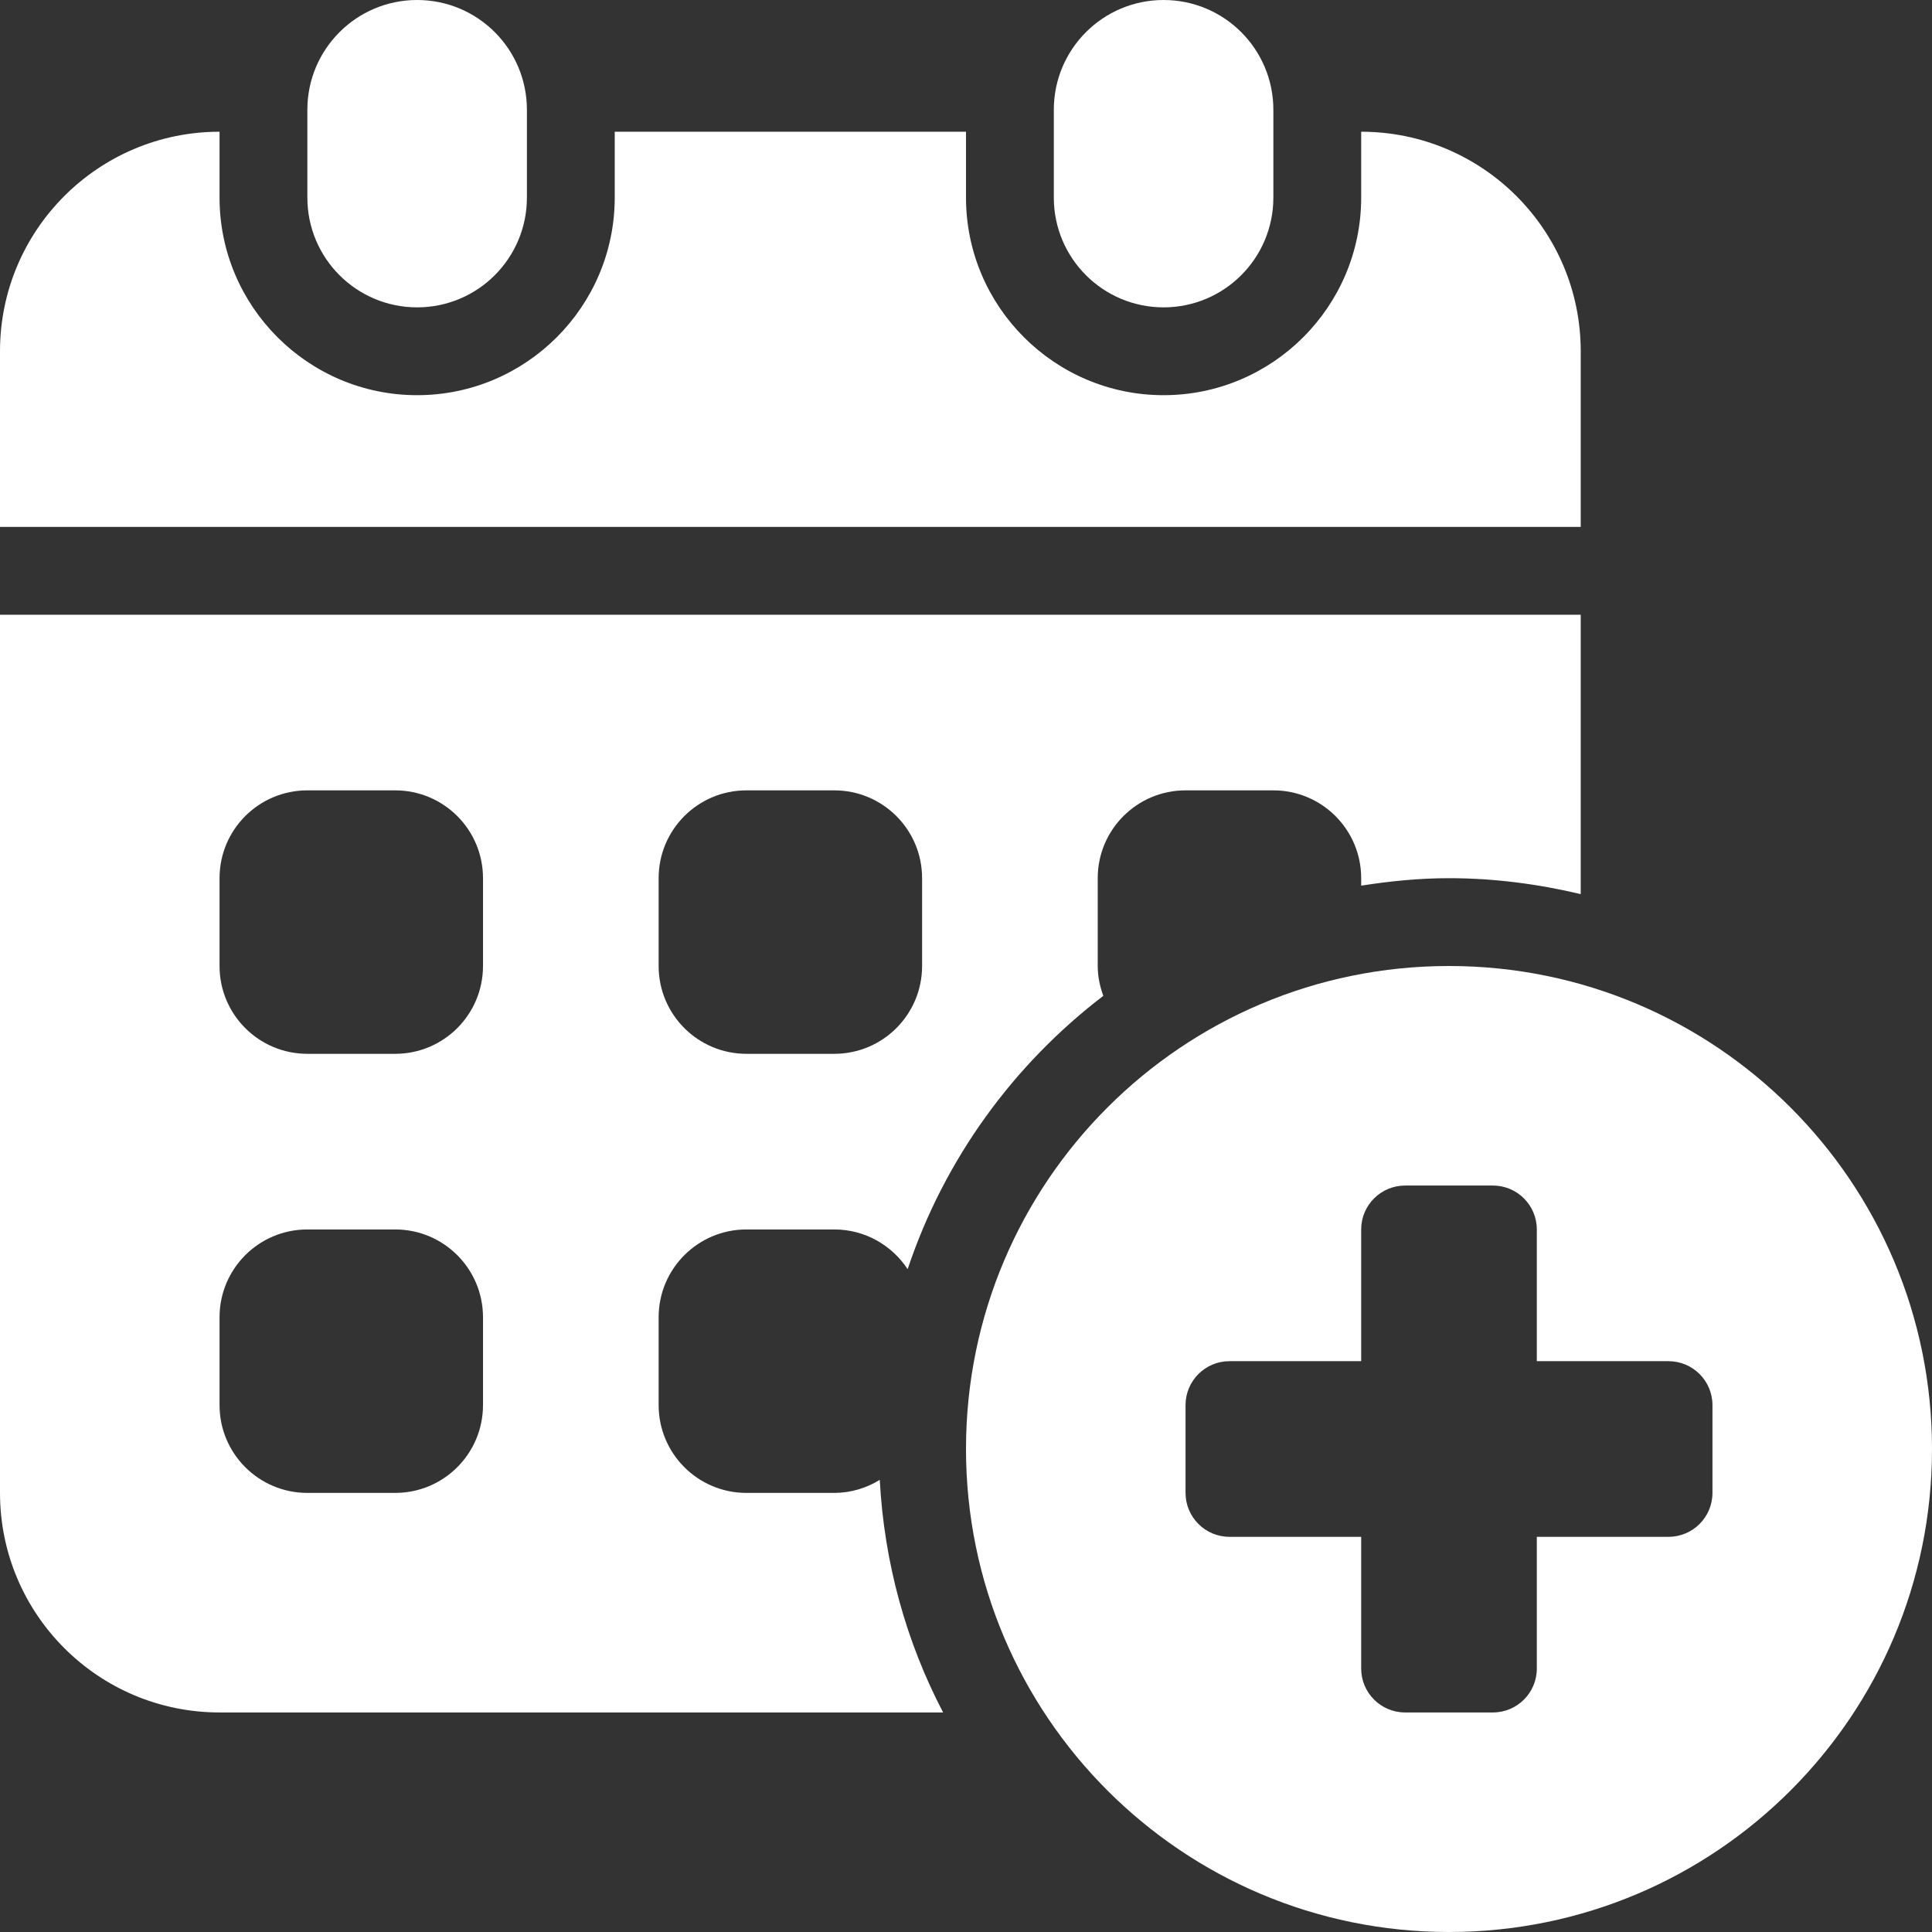 <svg xmlns="http://www.w3.org/2000/svg" width="44" height="44" viewBox="0 0 44 44" fill="none"><rect x="0" y="0" width="44" height="44" fill="#333333" stroke="none"/><path d="M20.036 33.703C19.733 33.888 19.381 34 19 34H17C15.895 34 15 33.105 15 32V30C15 28.895 15.895 28 17 28H19C19.7 28 20.314 28.361 20.671 28.905C21.504 26.406 23.076 24.248 25.127 22.68C25.05 22.467 25 22.24 25 22V20C25 18.895 25.895 18 27 18H29C30.105 18 31 18.895 31 20V20.17C31.654 20.068 32.318 20 33 20C34.034 20 35.035 20.134 36 20.363V14H0V34C0 36.761 2.239 39 5 39H21.479C20.642 37.4 20.138 35.605 20.036 33.703ZM15 20C15 18.895 15.895 18 17 18H19C20.105 18 21 18.895 21 20V22C21 23.105 20.105 24 19 24H17C15.895 24 15 23.105 15 22V20ZM11 32C11 33.105 10.105 34 9 34H7C5.895 34 5 33.105 5 32V30C5 28.895 5.895 28 7 28H9C10.105 28 11 28.895 11 30V32ZM11 22C11 23.105 10.105 24 9 24H7C5.895 24 5 23.105 5 22V20C5 18.895 5.895 18 7 18H9C10.105 18 11 18.895 11 20V22Z" fill="white"></path><path d="M31 3V4.5C31 6.981 28.981 9 26.5 9C24.019 9 22 6.981 22 4.5V3H14V4.5C14 6.981 11.981 9 9.5 9C7.019 9 5 6.981 5 4.5V3C2.239 3 0 5.239 0 8V12H36V8C36 5.239 33.761 3 31 3Z" fill="white"></path><path d="M29 2.5C29 1.119 27.881 0 26.5 0C25.119 0 24 1.119 24 2.5V4.5C24 5.881 25.119 7 26.5 7C27.881 7 29 5.881 29 4.5V2.5Z" fill="white"></path><path d="M12 2.5C12 1.119 10.881 0 9.5 0C8.119 0 7 1.119 7 2.5V4.5C7 5.881 8.119 7 9.5 7C10.881 7 12 5.881 12 4.5V2.5Z" fill="white"></path><path d="M33 22C26.925 22 22 26.925 22 33C22 39.075 26.925 44 33 44C39.075 44 44 39.075 44 33C44 26.925 39.075 22 33 22ZM39 34C39 34.552 38.552 35 38 35H35V38C35 38.552 34.552 39 34 39H32C31.448 39 31 38.552 31 38V35H28C27.448 35 27 34.552 27 34V32C27 31.448 27.448 31 28 31H31V28C31 27.448 31.448 27 32 27H34C34.552 27 35 27.448 35 28V31H38C38.552 31 39 31.448 39 32V34Z" fill="white"></path></svg>